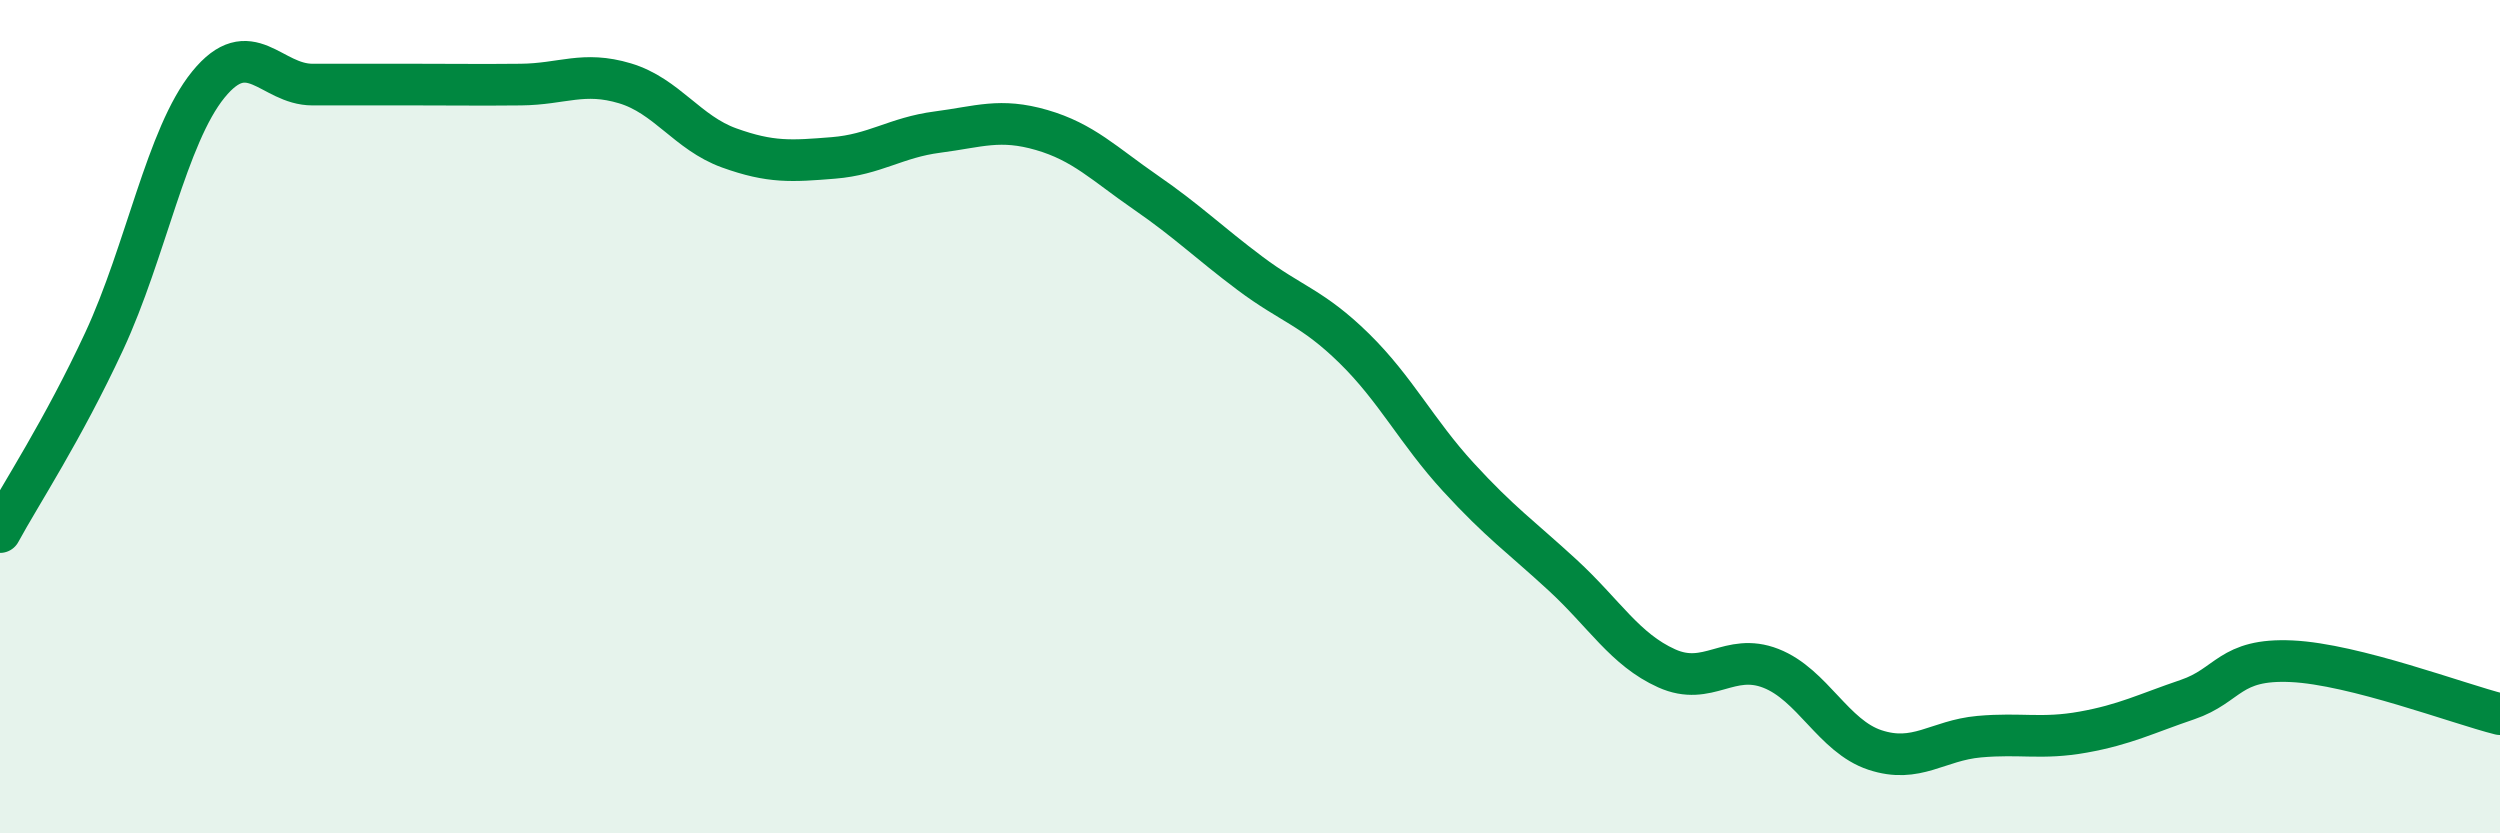 
    <svg width="60" height="20" viewBox="0 0 60 20" xmlns="http://www.w3.org/2000/svg">
      <path
        d="M 0,12.77 C 0.5,11.85 1.5,10.34 2.5,8.19 C 3.5,6.04 4,3.26 5,2.03 C 6,0.8 6.5,2.03 7.5,2.03 C 8.5,2.03 9,2.03 10,2.03 C 11,2.03 11.5,2.04 12.5,2.03 C 13.5,2.02 14,1.7 15,2 C 16,2.3 16.5,3.19 17.5,3.55 C 18.5,3.91 19,3.87 20,3.79 C 21,3.71 21.5,3.3 22.5,3.17 C 23.5,3.04 24,2.83 25,3.12 C 26,3.41 26.5,3.93 27.5,4.62 C 28.5,5.31 29,5.81 30,6.56 C 31,7.31 31.5,7.38 32.5,8.36 C 33.5,9.34 34,10.36 35,11.45 C 36,12.54 36.5,12.88 37.5,13.8 C 38.5,14.72 39,15.59 40,16.04 C 41,16.49 41.5,15.65 42.5,16.04 C 43.5,16.43 44,17.67 45,18 C 46,18.33 46.5,17.77 47.5,17.68 C 48.5,17.59 49,17.75 50,17.57 C 51,17.39 51.5,17.13 52.5,16.79 C 53.5,16.45 53.5,15.8 55,15.87 C 56.5,15.94 59,16.89 60,17.14L60 20L0 20Z"
        fill="#008740"
        opacity="0.1"
        stroke-linecap="round"
        stroke-linejoin="round"
      />
      <path
        d="M 0,12.77 C 0.5,11.85 1.5,10.34 2.5,8.19 C 3.5,6.04 4,3.26 5,2.03 C 6,0.8 6.5,2.03 7.5,2.03 C 8.5,2.03 9,2.03 10,2.03 C 11,2.03 11.5,2.04 12.5,2.03 C 13.5,2.02 14,1.7 15,2 C 16,2.3 16.5,3.19 17.5,3.55 C 18.5,3.91 19,3.87 20,3.79 C 21,3.71 21.5,3.3 22.5,3.17 C 23.5,3.04 24,2.83 25,3.12 C 26,3.41 26.5,3.93 27.5,4.62 C 28.5,5.31 29,5.81 30,6.56 C 31,7.31 31.5,7.38 32.5,8.36 C 33.5,9.34 34,10.36 35,11.45 C 36,12.54 36.5,12.88 37.5,13.8 C 38.5,14.72 39,15.59 40,16.04 C 41,16.49 41.5,15.65 42.5,16.04 C 43.5,16.43 44,17.67 45,18 C 46,18.33 46.5,17.77 47.5,17.68 C 48.5,17.59 49,17.75 50,17.57 C 51,17.39 51.5,17.13 52.5,16.79 C 53.5,16.45 53.5,15.8 55,15.87 C 56.5,15.94 59,16.89 60,17.14"
        stroke="#008740"
        stroke-width="1"
        fill="none"
        stroke-linecap="round"
        stroke-linejoin="round"
      />
    </svg>
  